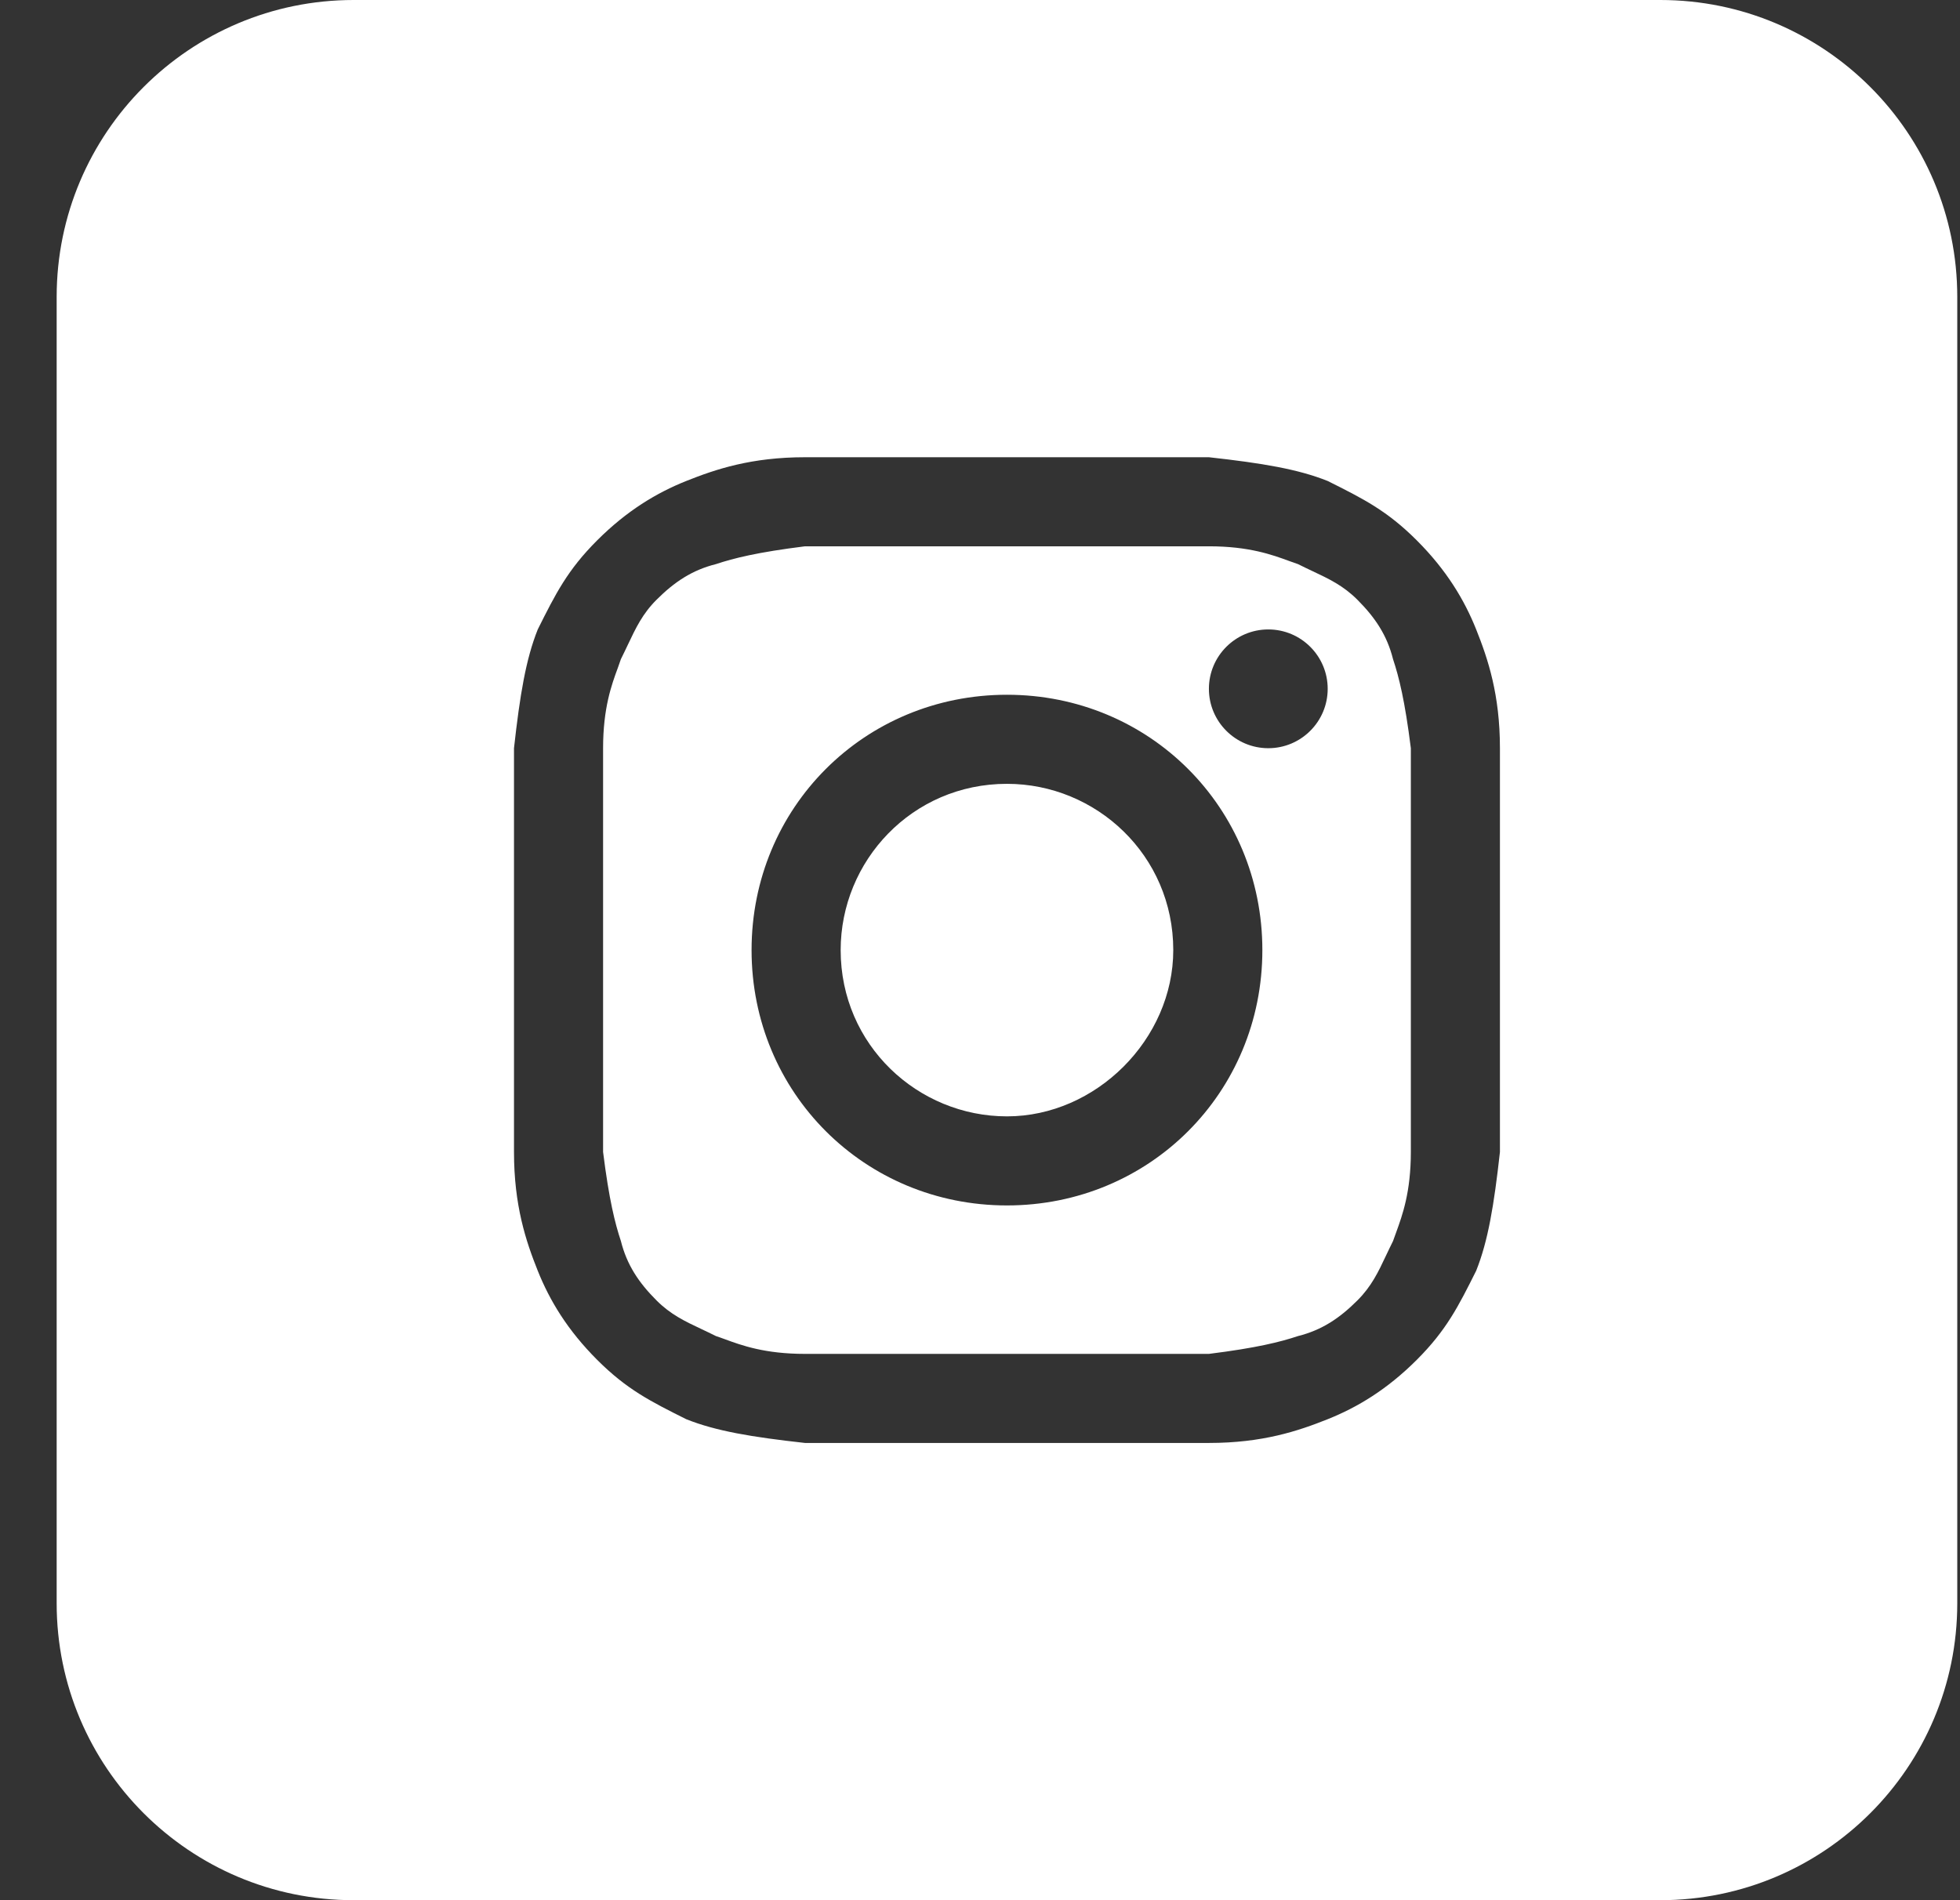 <svg width="33" height="32" viewBox="0 0 33 32" fill="none" xmlns="http://www.w3.org/2000/svg">
<rect x="0" y="0" width="33" height="32" fill="#333333" stroke="none"/>
<path d="M16.954 18.8C15.454 18.8 14.154 17.6 14.154 16C14.154 14.5 15.354 13.2 16.954 13.2C18.454 13.2 19.754 14.4 19.754 16C19.754 17.5 18.454 18.8 16.954 18.8Z" fill="white"/>
<path fill-rule="evenodd" clip-rule="evenodd" d="M20.354 9.2H13.554C12.754 9.3 12.354 9.4 12.054 9.5C11.654 9.6 11.354 9.8 11.054 10.1C10.817 10.337 10.705 10.575 10.569 10.862C10.533 10.937 10.496 11.017 10.454 11.1C10.439 11.146 10.421 11.195 10.402 11.248C10.297 11.533 10.154 11.924 10.154 12.6V19.4C10.254 20.2 10.354 20.6 10.454 20.9C10.554 21.3 10.754 21.6 11.054 21.9C11.291 22.137 11.529 22.25 11.816 22.385C11.892 22.421 11.971 22.458 12.054 22.5C12.101 22.515 12.149 22.533 12.202 22.552C12.487 22.657 12.878 22.8 13.554 22.8H20.354C21.154 22.7 21.554 22.6 21.854 22.5C22.254 22.4 22.554 22.2 22.854 21.9C23.091 21.663 23.204 21.425 23.339 21.138C23.375 21.063 23.412 20.983 23.454 20.9C23.47 20.854 23.487 20.805 23.507 20.753C23.611 20.467 23.754 20.076 23.754 19.4V12.6C23.654 11.8 23.554 11.4 23.454 11.1C23.354 10.7 23.154 10.4 22.854 10.1C22.617 9.863 22.379 9.75 22.092 9.615C22.017 9.579 21.937 9.542 21.854 9.5C21.808 9.485 21.759 9.467 21.707 9.448C21.421 9.343 21.03 9.2 20.354 9.2ZM16.954 11.7C14.554 11.7 12.654 13.6 12.654 16C12.654 18.4 14.554 20.3 16.954 20.3C19.354 20.3 21.254 18.4 21.254 16C21.254 13.6 19.354 11.7 16.954 11.7ZM22.354 11.6C22.354 12.152 21.906 12.6 21.354 12.6C20.802 12.6 20.354 12.152 20.354 11.6C20.354 11.048 20.802 10.6 21.354 10.6C21.906 10.6 22.354 11.048 22.354 11.6Z" fill="white"/>
<path fill-rule="evenodd" clip-rule="evenodd" d="M0.954 5C0.954 2.239 3.193 0 5.954 0H27.954C30.715 0 32.954 2.239 32.954 5V27C32.954 29.761 30.715 32 27.954 32H5.954C3.193 32 0.954 29.761 0.954 27V5ZM13.554 7.7H20.354C21.254 7.8 21.854 7.9 22.354 8.1C22.954 8.4 23.354 8.6 23.854 9.1C24.354 9.6 24.654 10.1 24.854 10.6C25.054 11.1 25.254 11.7 25.254 12.6V19.4C25.154 20.3 25.054 20.9 24.854 21.4C24.554 22 24.354 22.4 23.854 22.9C23.354 23.4 22.854 23.7 22.354 23.9C21.854 24.1 21.254 24.3 20.354 24.3H13.554C12.654 24.2 12.054 24.1 11.554 23.9C10.954 23.6 10.554 23.4 10.054 22.9C9.554 22.4 9.254 21.9 9.054 21.4C8.854 20.9 8.654 20.3 8.654 19.4V12.6C8.754 11.7 8.854 11.1 9.054 10.6C9.354 10 9.554 9.6 10.054 9.1C10.554 8.6 11.054 8.3 11.554 8.1C12.054 7.9 12.654 7.7 13.554 7.7Z" fill="white"/>
</svg>
